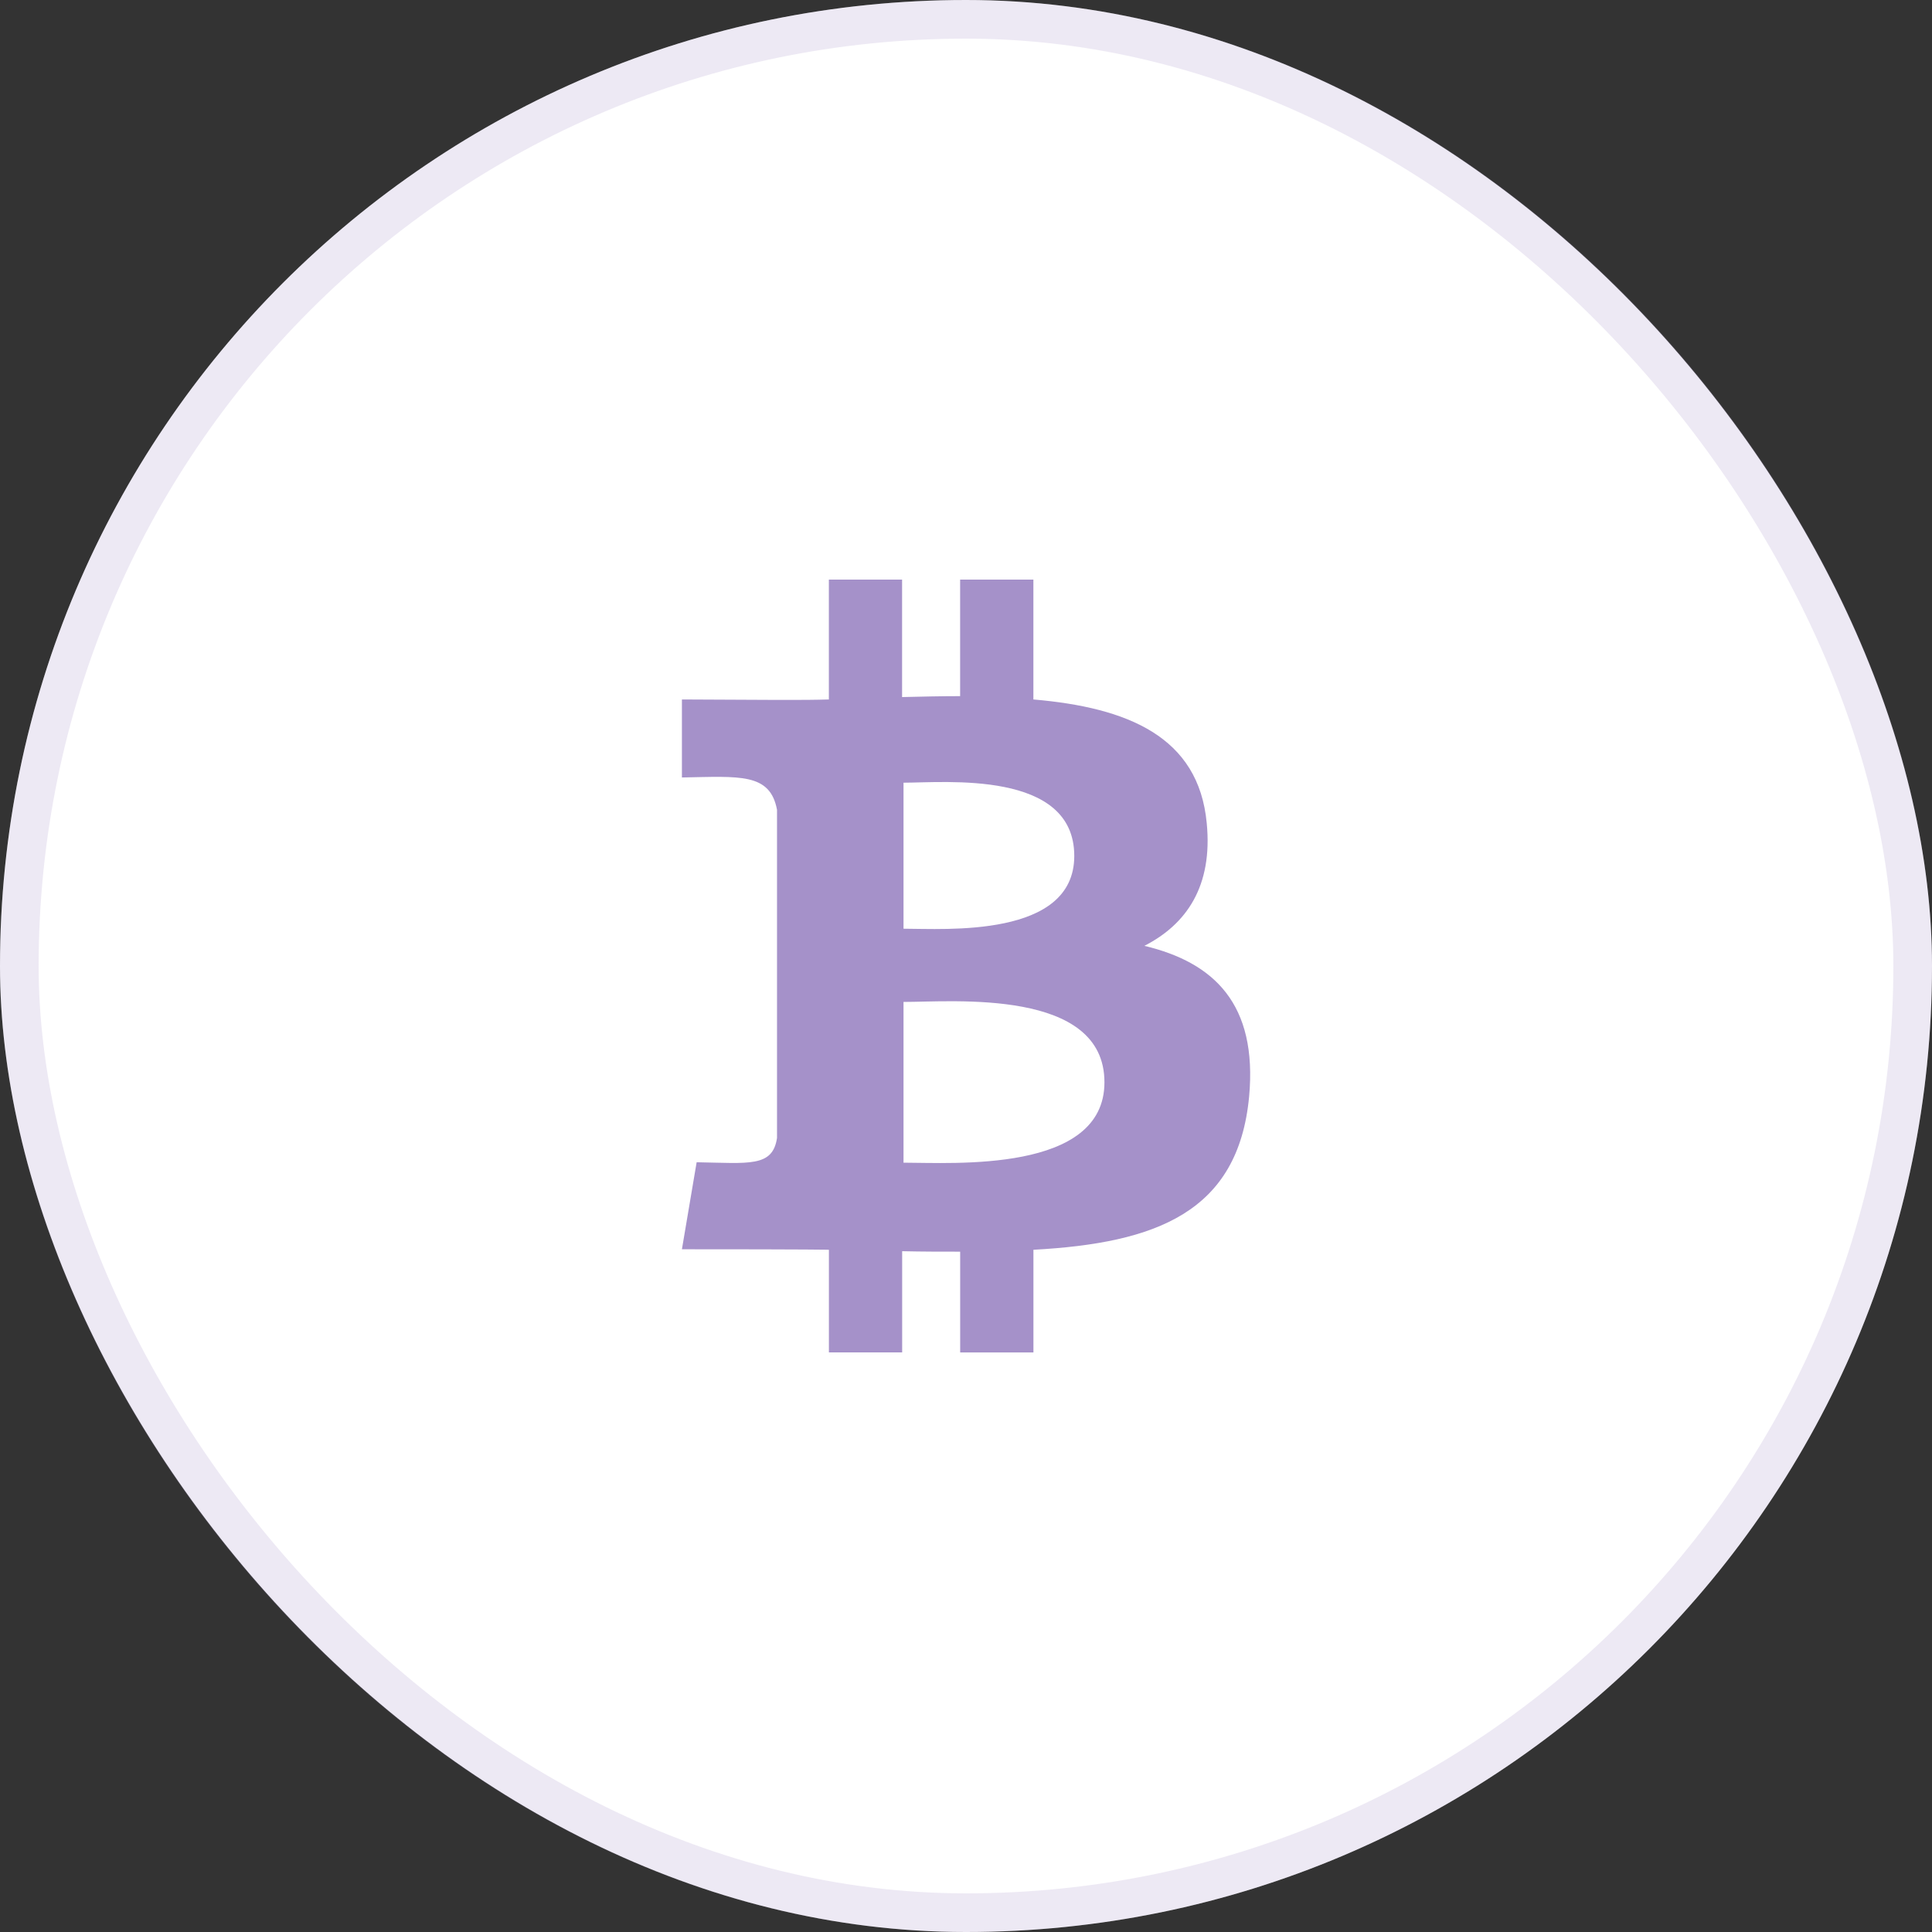 <svg width="50" height="50" viewBox="0 0 50 50" fill="none" xmlns="http://www.w3.org/2000/svg">
<rect x="0" y="0" width="50" height="50" fill="#333333" stroke="none"/>
<g clip-path="url(#clip0_74_1243)">
<rect width="50" height="50" rx="25" fill="white"/>
<rect x="0.5" y="0.5" width="49" height="49" rx="24.5" stroke="#A591C9" stroke-opacity="0.2"/>
<path d="M29.617 24.478C30.701 23.924 31.39 22.939 31.23 21.302C31.021 19.062 29.181 18.311 26.744 18.102V15H24.848V18.016C24.356 18.016 23.851 18.028 23.346 18.04V15H21.451V18.102C20.754 18.123 19.942 18.113 17.648 18.102V20.121C19.144 20.094 19.929 19.998 20.109 20.957V29.451C19.995 30.212 19.386 30.102 18.029 30.079L17.648 32.331C21.104 32.331 21.452 32.344 21.452 32.344V35H23.348V32.381C23.864 32.393 24.369 32.393 24.849 32.393V35.001H26.745V32.344C29.921 32.172 32.044 31.372 32.327 28.381C32.548 25.981 31.416 24.909 29.619 24.479L29.617 24.478ZM23.383 20.256C24.454 20.256 27.802 19.924 27.802 22.152C27.802 24.281 24.454 24.035 23.383 24.035V20.256ZM23.383 30.091V25.93C24.663 25.93 28.583 25.573 28.583 28.01C28.583 30.361 24.663 30.09 23.383 30.09V30.091Z" fill="#A591C9"/>
</g>
<defs>
<clipPath id="clip0_74_1243">
<rect width="50" height="50" fill="white"/>
</clipPath>
</defs>
</svg>
